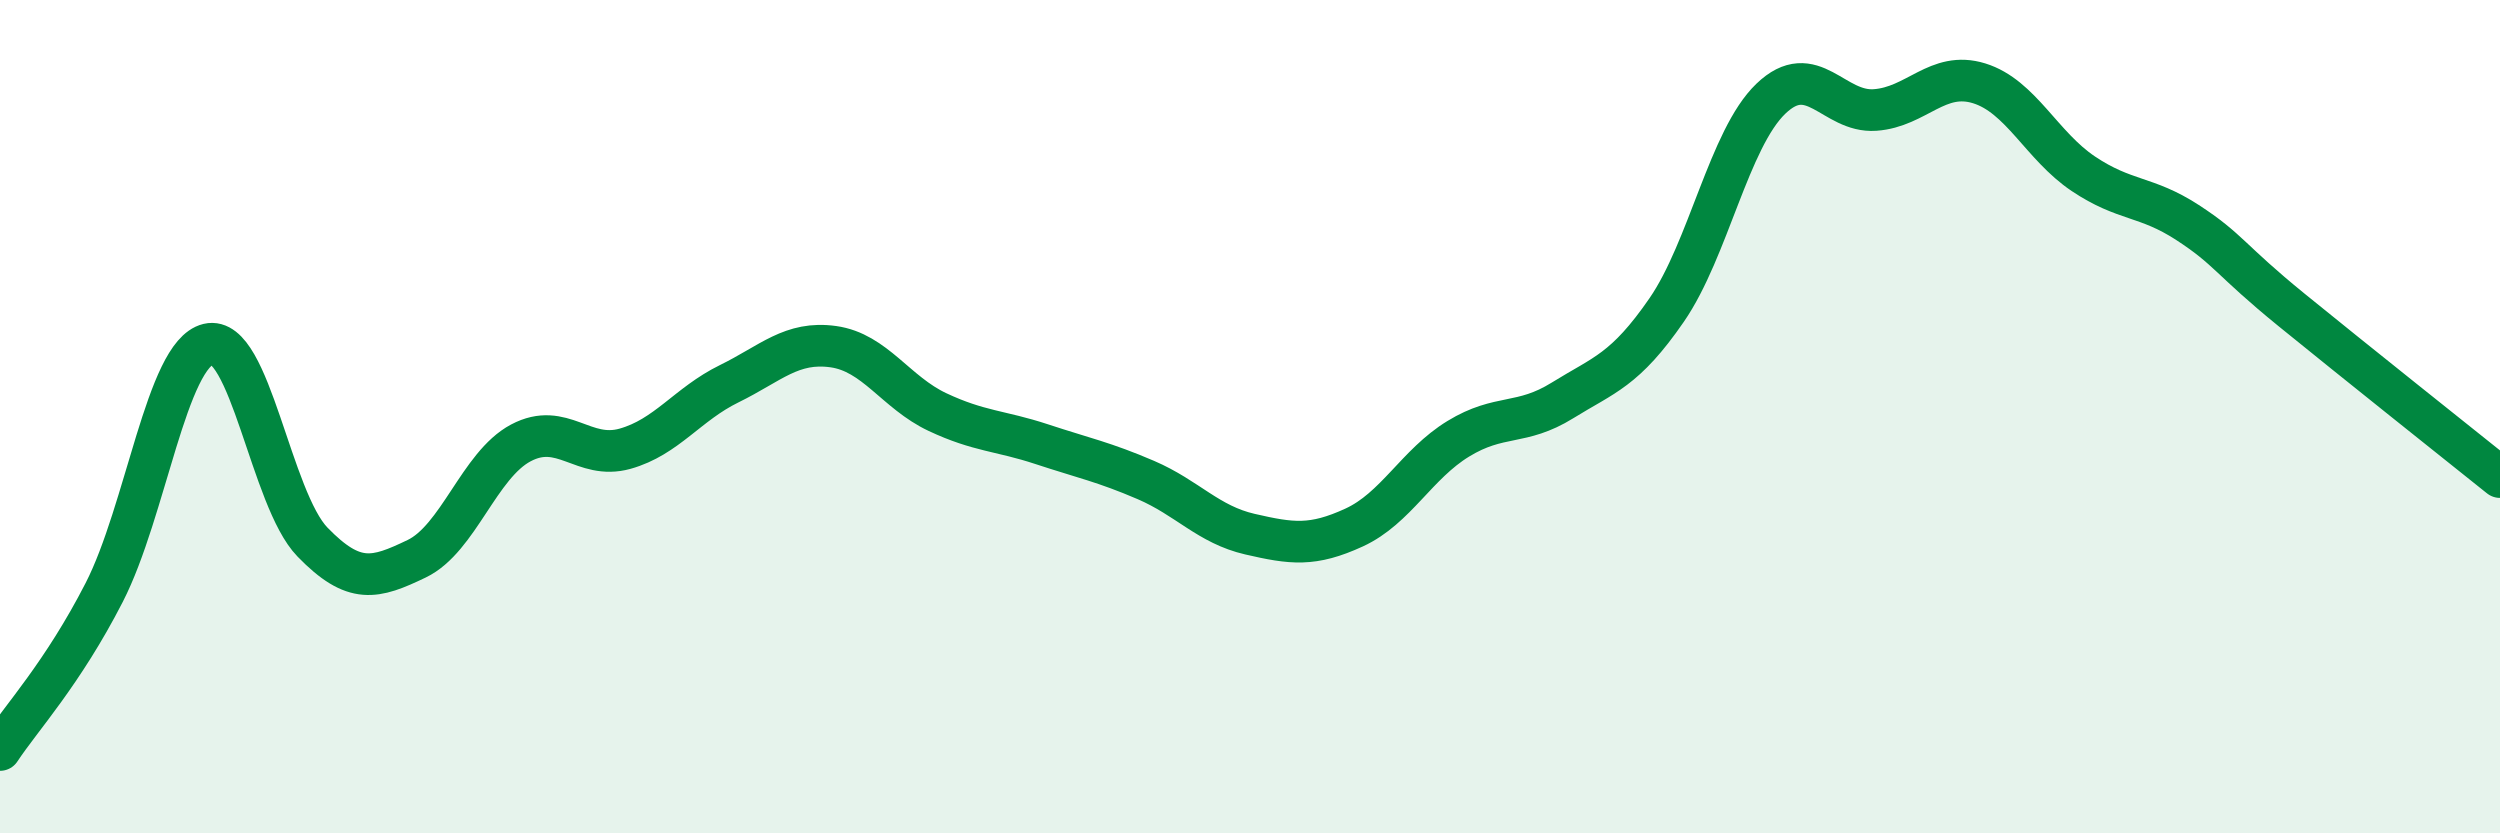 
    <svg width="60" height="20" viewBox="0 0 60 20" xmlns="http://www.w3.org/2000/svg">
      <path
        d="M 0,18 C 0.5,17.24 1.5,16.17 2.5,14.22 C 3.5,12.27 4,8.5 5,8.26 C 6,8.02 6.5,11.98 7.5,13.01 C 8.5,14.04 9,13.89 10,13.41 C 11,12.93 11.5,11.16 12.5,10.63 C 13.5,10.1 14,11.05 15,10.77 C 16,10.49 16.5,9.7 17.5,9.21 C 18.5,8.72 19,8.18 20,8.32 C 21,8.46 21.5,9.42 22.5,9.89 C 23.5,10.36 24,10.33 25,10.66 C 26,10.99 26.5,11.09 27.5,11.52 C 28.5,11.95 29,12.59 30,12.82 C 31,13.05 31.5,13.12 32.5,12.66 C 33.5,12.2 34,11.14 35,10.53 C 36,9.92 36.5,10.23 37.5,9.61 C 38.5,8.99 39,8.89 40,7.44 C 41,5.99 41.5,3.33 42.5,2.37 C 43.5,1.41 44,2.71 45,2.64 C 46,2.57 46.5,1.69 47.5,2 C 48.5,2.31 49,3.5 50,4.17 C 51,4.84 51.5,4.69 52.5,5.34 C 53.5,5.99 53.5,6.22 55,7.44 C 56.5,8.66 59,10.65 60,11.45L60 20L0 20Z"
        fill="#008740"
        opacity="0.1"
        stroke-linecap="round"
        stroke-linejoin="round"
      />
      <path
        d="M 0,18 C 0.5,17.24 1.5,16.17 2.5,14.22 C 3.5,12.27 4,8.5 5,8.26 C 6,8.02 6.5,11.98 7.5,13.01 C 8.5,14.04 9,13.89 10,13.41 C 11,12.93 11.5,11.16 12.5,10.63 C 13.5,10.1 14,11.05 15,10.77 C 16,10.49 16.5,9.7 17.5,9.21 C 18.5,8.72 19,8.18 20,8.32 C 21,8.46 21.5,9.42 22.5,9.89 C 23.5,10.36 24,10.33 25,10.66 C 26,10.99 26.5,11.09 27.5,11.52 C 28.5,11.95 29,12.59 30,12.82 C 31,13.05 31.5,13.12 32.5,12.66 C 33.5,12.2 34,11.14 35,10.53 C 36,9.92 36.5,10.23 37.5,9.61 C 38.5,8.99 39,8.89 40,7.44 C 41,5.99 41.5,3.33 42.5,2.37 C 43.5,1.41 44,2.71 45,2.64 C 46,2.57 46.5,1.69 47.5,2 C 48.5,2.31 49,3.5 50,4.17 C 51,4.84 51.5,4.69 52.5,5.34 C 53.5,5.99 53.5,6.22 55,7.44 C 56.5,8.66 59,10.65 60,11.45"
        stroke="#008740"
        stroke-width="1"
        fill="none"
        stroke-linecap="round"
        stroke-linejoin="round"
      />
    </svg>
  
